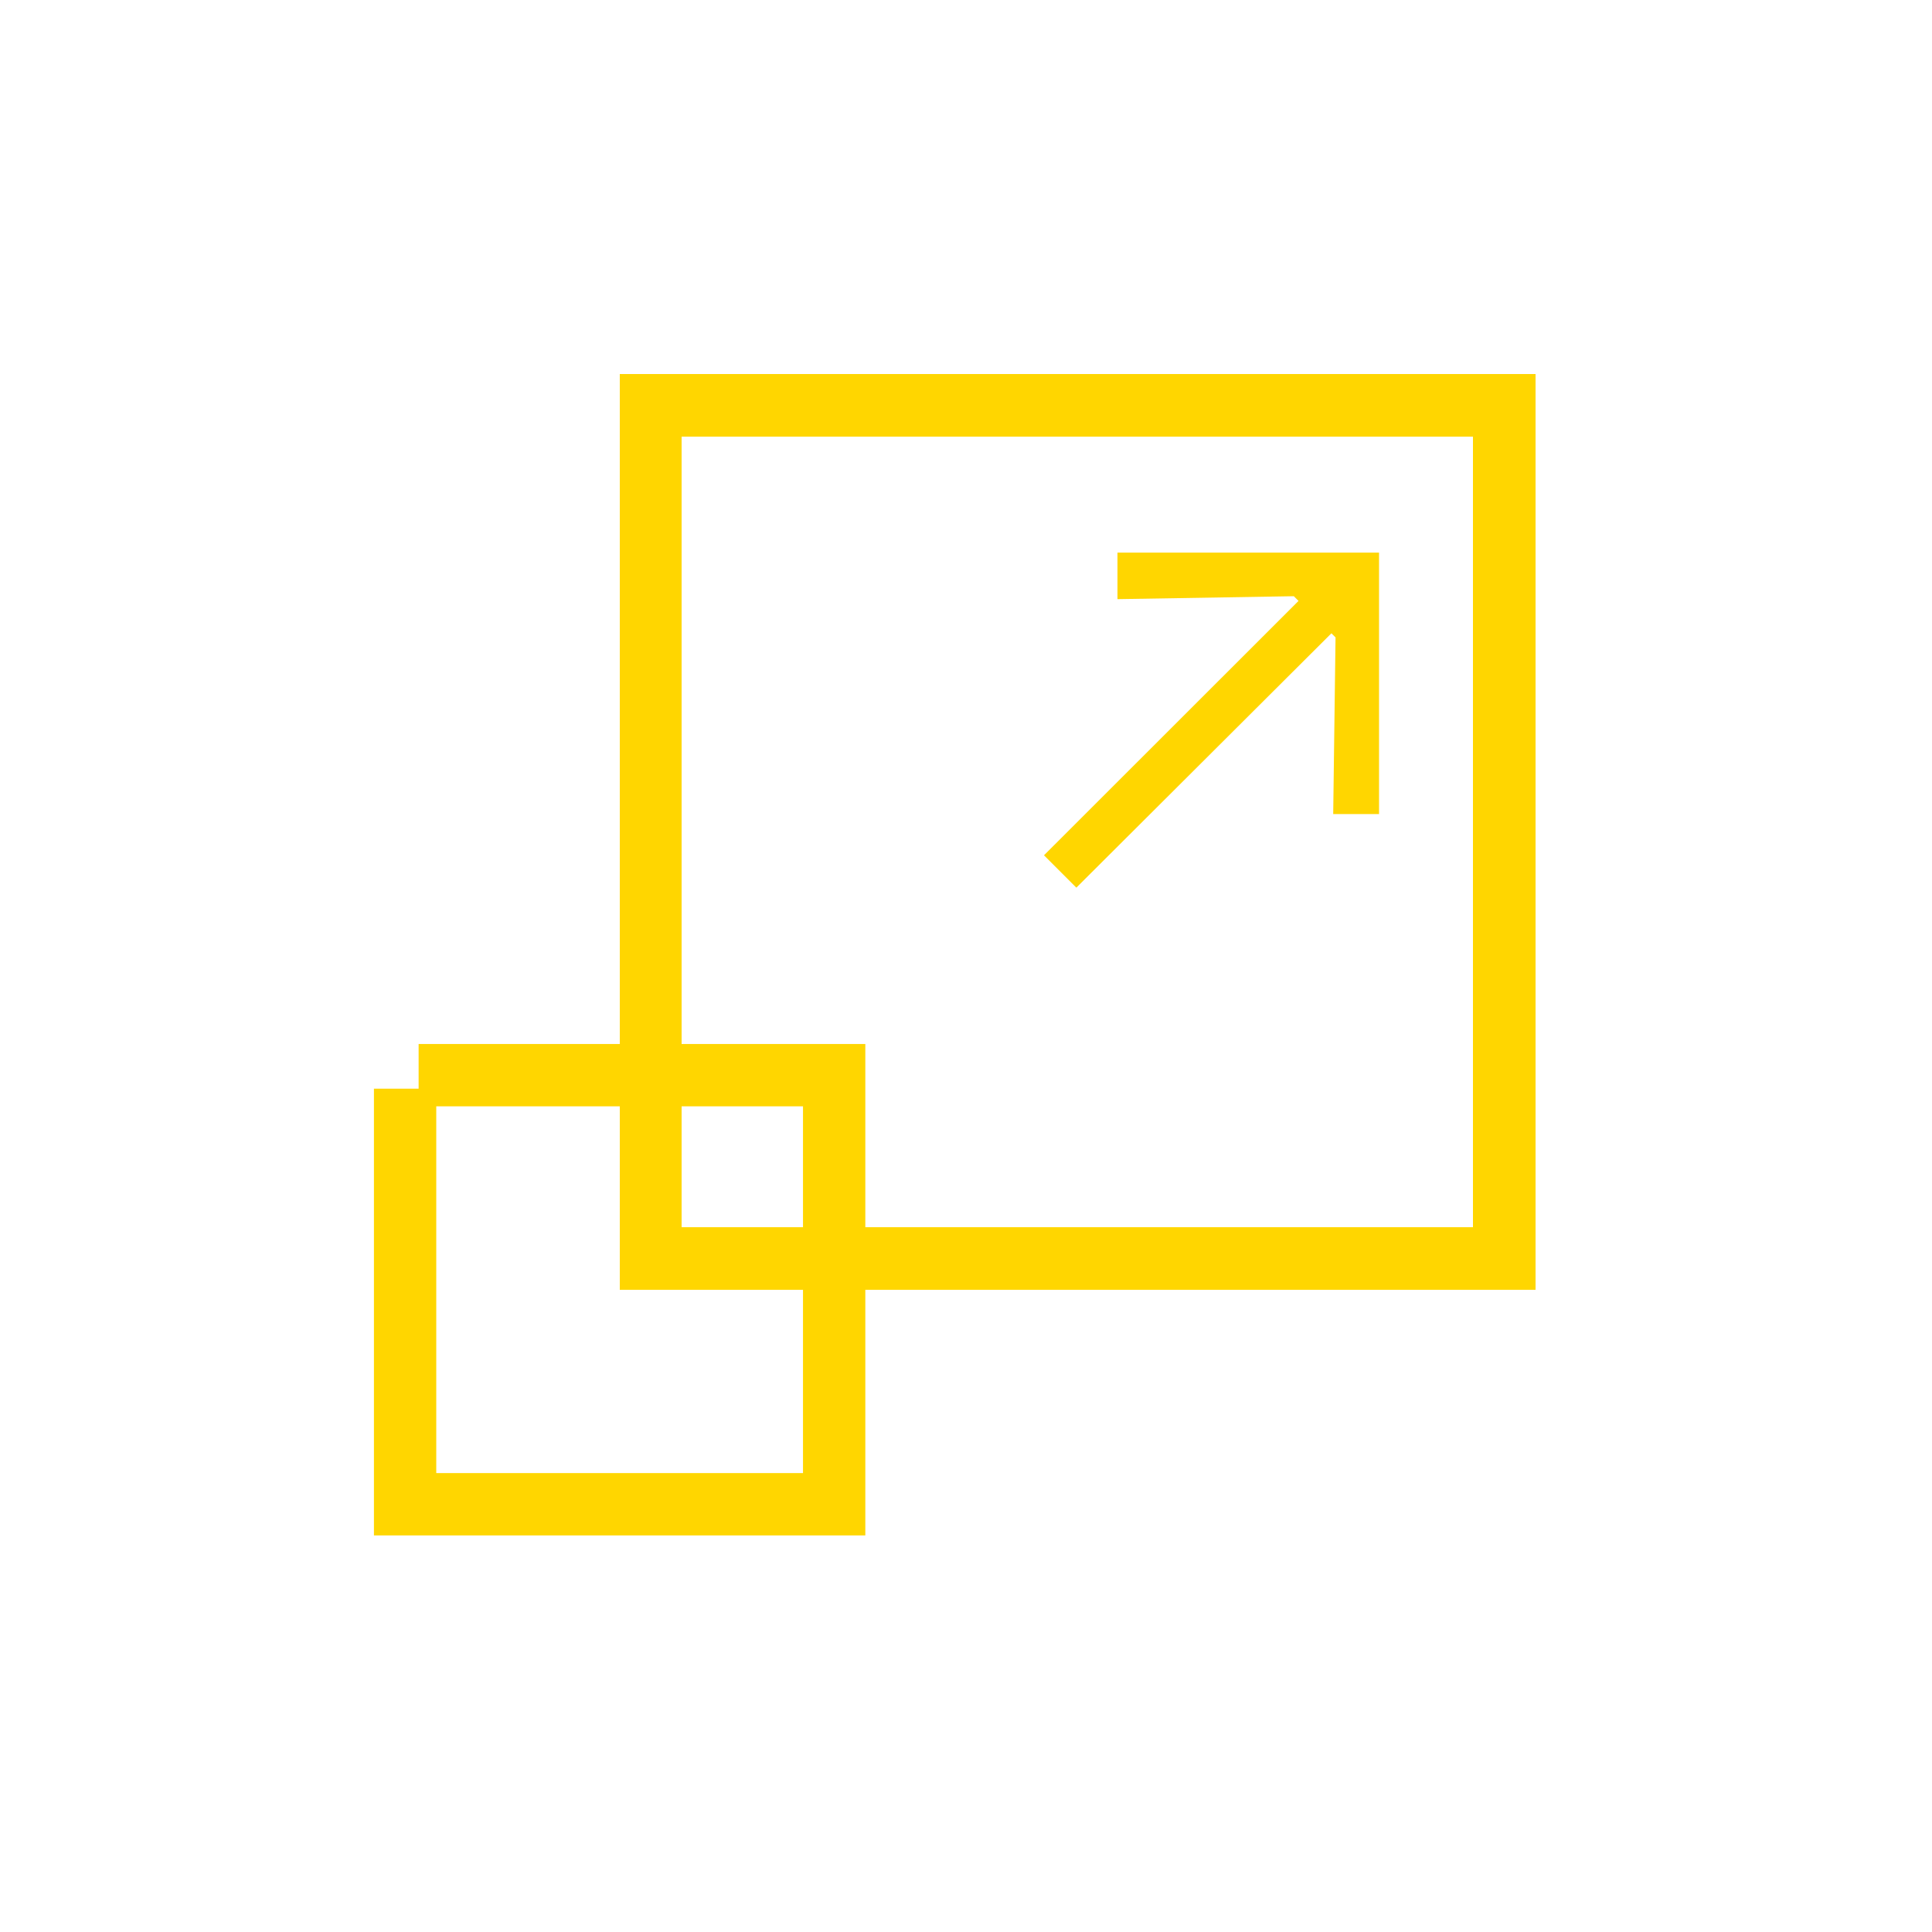 <svg width="62" height="62" viewBox="0 0 62 62" fill="none" xmlns="http://www.w3.org/2000/svg">
<g filter="url(#filter0_d_556_5107)">
<rect x="20.885" y="9" width="27.388" height="27.388" stroke="#FFD600" stroke-width="2" shape-rendering="crispEdges"/>
</g>
<g filter="url(#filter1_d_556_5107)">
<path d="M35.861 13.734H44.255V22.124H42.784L42.859 16.455L42.727 16.323L34.541 24.486L33.503 23.447L41.671 15.284L41.52 15.133L35.861 15.227V13.734Z" fill="#FFD600"/>
</g>
<g filter="url(#filter2_d_556_5107)">
<path fill-rule="evenodd" clip-rule="evenodd" d="M25.769 31.503H14V43.273H25.769V31.503ZM14 29.503H13.434V30.937H12V31.503V43.273V45.273H14H25.769H27.769V43.273V37.388H27.769V35.954H27.769V31.503V29.503H25.769H14ZM27.769 35.954H26.336V37.388H27.769V35.954Z" fill="#FFD600"/>
</g>
<defs>
<filter id="filter0_d_556_5107" x="7.885" y="0" width="53.388" height="53.388" filterUnits="userSpaceOnUse" color-interpolation-filters="sRGB">
<feFlood flood-opacity="0" result="BackgroundImageFix"/>
<feColorMatrix in="SourceAlpha" type="matrix" values="0 0 0 0 0 0 0 0 0 0 0 0 0 0 0 0 0 0 127 0" result="hardAlpha"/>
<feOffset dy="4"/>
<feGaussianBlur stdDeviation="6"/>
<feComposite in2="hardAlpha" operator="out"/>
<feColorMatrix type="matrix" values="0 0 0 0 1 0 0 0 0 0.84 0 0 0 0 0 0 0 0 1 0"/>
<feBlend mode="color-dodge" in2="BackgroundImageFix" result="effect1_dropShadow_556_5107"/>
<feBlend mode="normal" in="SourceGraphic" in2="effect1_dropShadow_556_5107" result="shape"/>
</filter>
<filter id="filter1_d_556_5107" x="21.503" y="5.734" width="34.752" height="34.752" filterUnits="userSpaceOnUse" color-interpolation-filters="sRGB">
<feFlood flood-opacity="0" result="BackgroundImageFix"/>
<feColorMatrix in="SourceAlpha" type="matrix" values="0 0 0 0 0 0 0 0 0 0 0 0 0 0 0 0 0 0 127 0" result="hardAlpha"/>
<feOffset dy="4"/>
<feGaussianBlur stdDeviation="6"/>
<feComposite in2="hardAlpha" operator="out"/>
<feColorMatrix type="matrix" values="0 0 0 0 1 0 0 0 0 0.84 0 0 0 0 0 0 0 0 1 0"/>
<feBlend mode="color-dodge" in2="BackgroundImageFix" result="effect1_dropShadow_556_5107"/>
<feBlend mode="normal" in="SourceGraphic" in2="effect1_dropShadow_556_5107" result="shape"/>
</filter>
<filter id="filter2_d_556_5107" x="0" y="21.503" width="39.769" height="39.769" filterUnits="userSpaceOnUse" color-interpolation-filters="sRGB">
<feFlood flood-opacity="0" result="BackgroundImageFix"/>
<feColorMatrix in="SourceAlpha" type="matrix" values="0 0 0 0 0 0 0 0 0 0 0 0 0 0 0 0 0 0 127 0" result="hardAlpha"/>
<feOffset dy="4"/>
<feGaussianBlur stdDeviation="6"/>
<feComposite in2="hardAlpha" operator="out"/>
<feColorMatrix type="matrix" values="0 0 0 0 1 0 0 0 0 0.84 0 0 0 0 0 0 0 0 1 0"/>
<feBlend mode="color-dodge" in2="BackgroundImageFix" result="effect1_dropShadow_556_5107"/>
<feBlend mode="normal" in="SourceGraphic" in2="effect1_dropShadow_556_5107" result="shape"/>
</filter>
</defs>
</svg>
